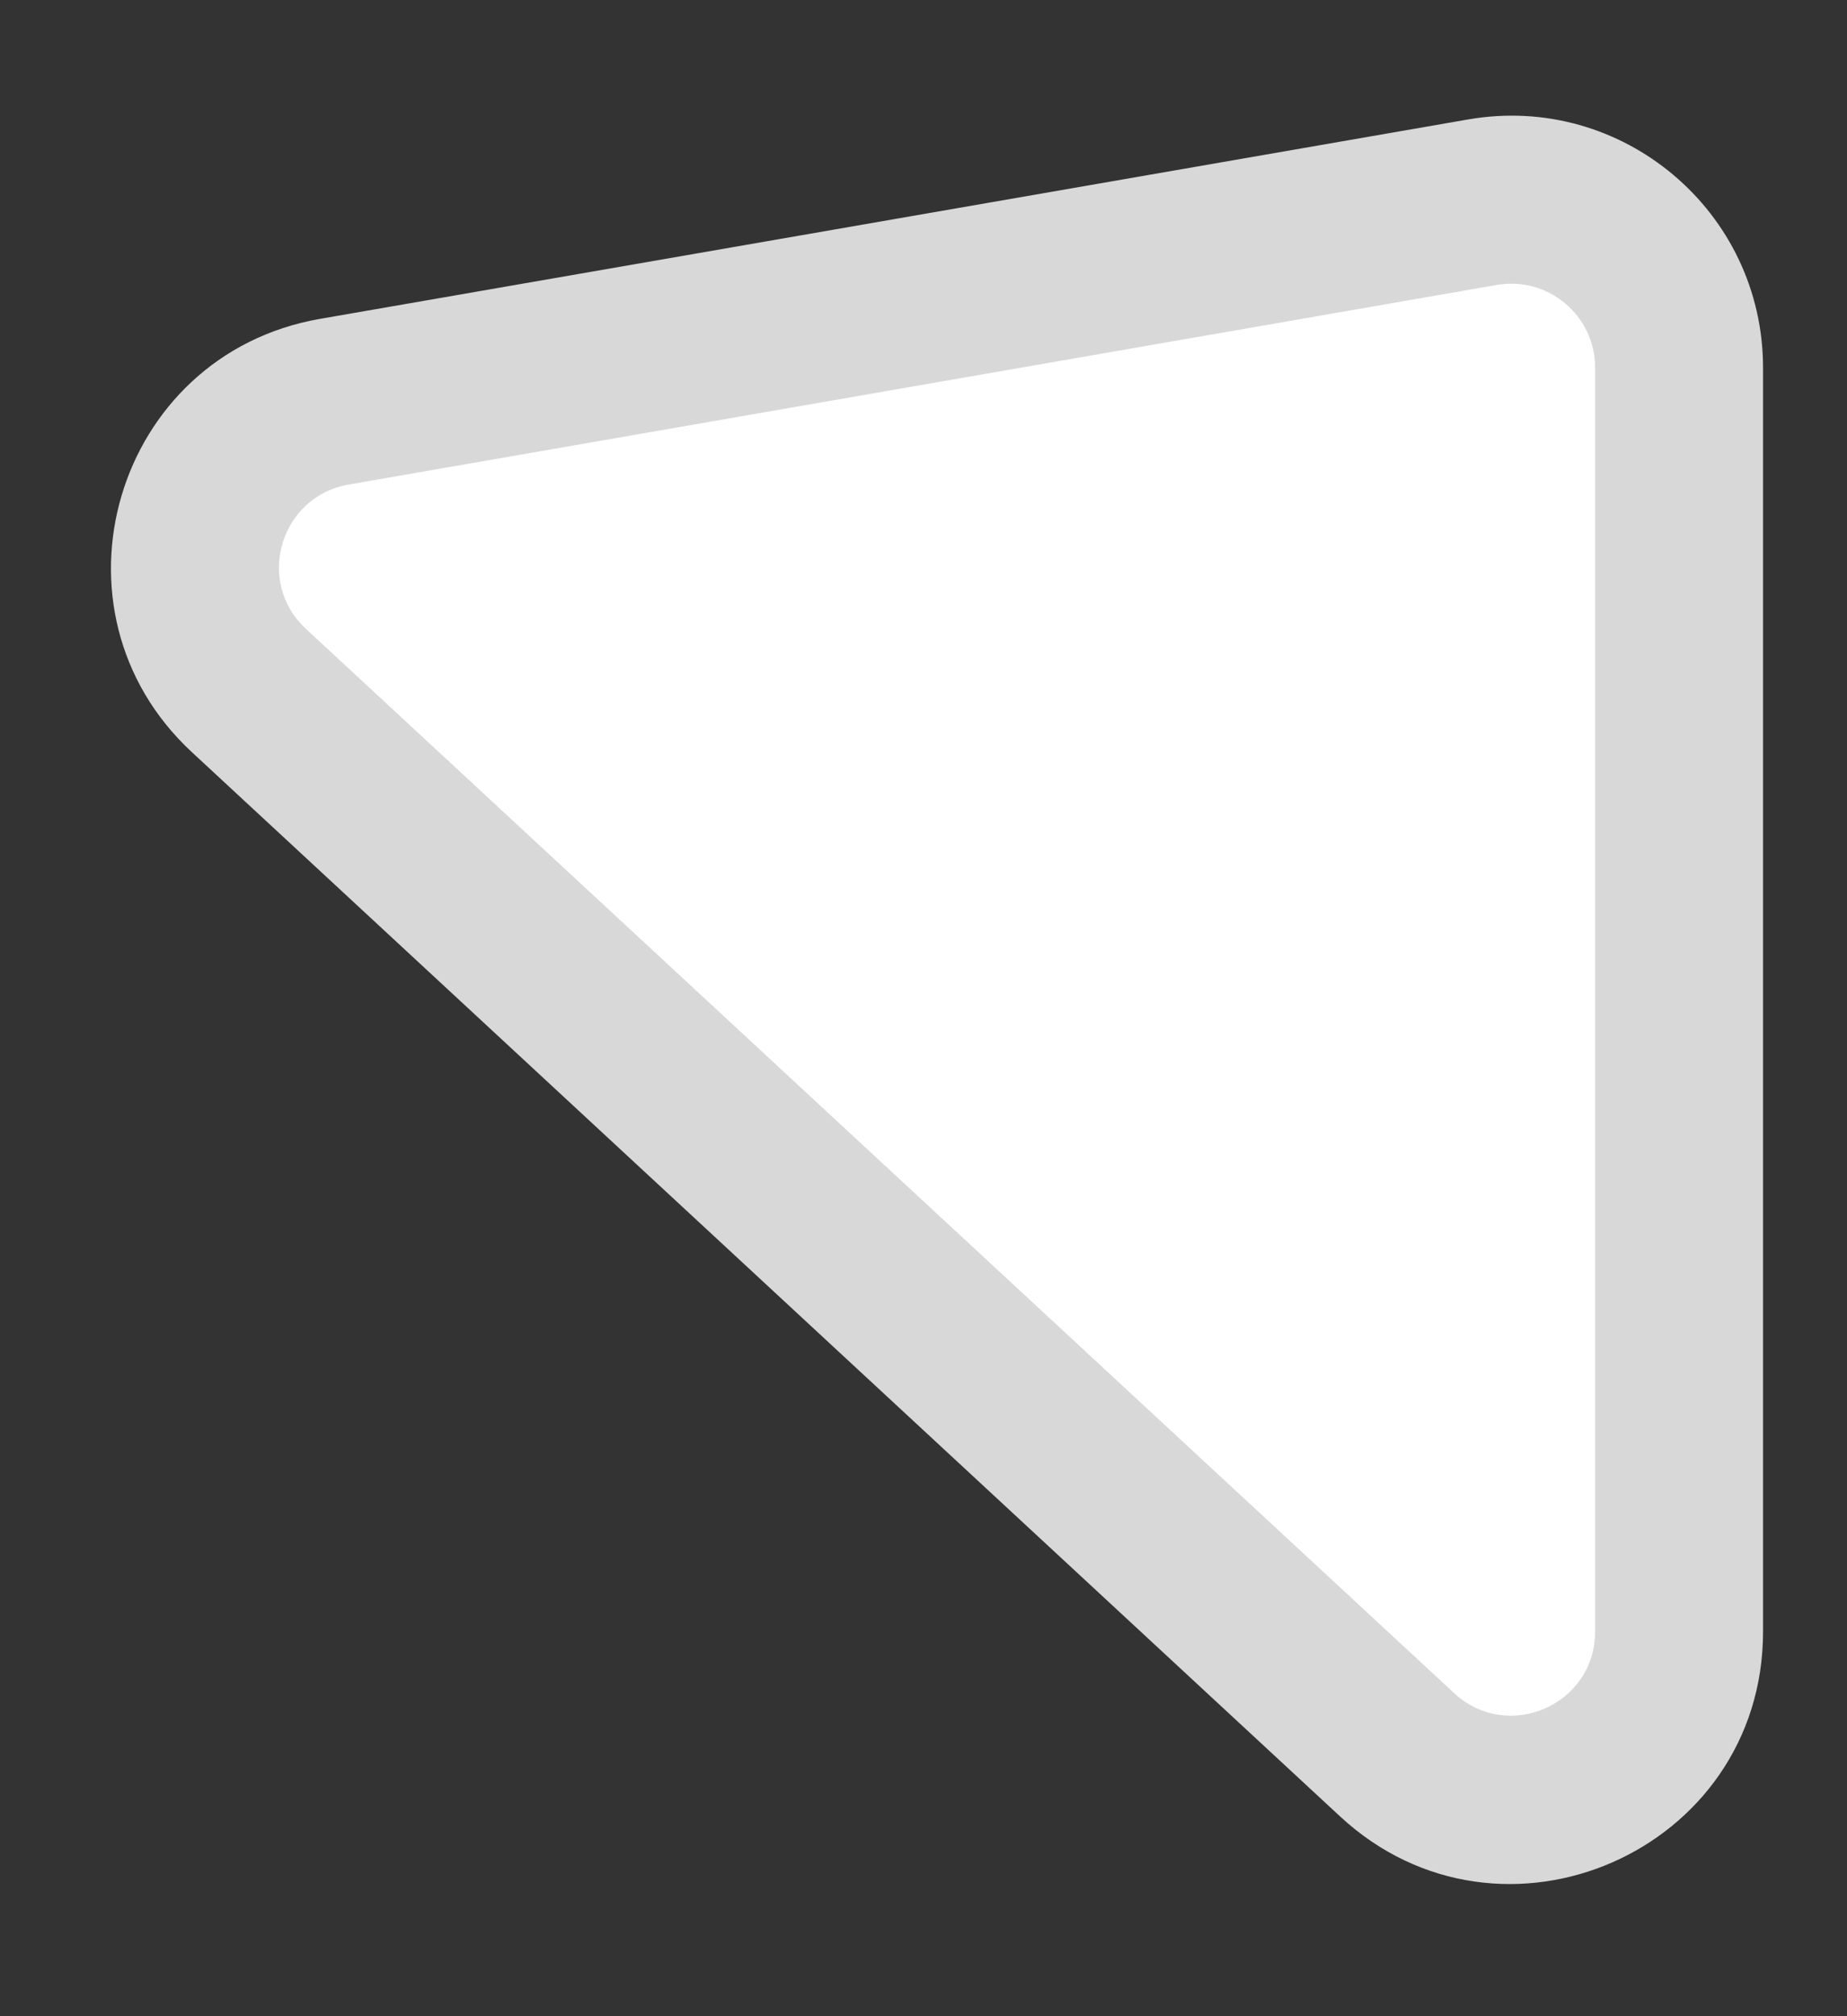<svg width="11" height="12" viewBox="0 0 11 12" fill="none" xmlns="http://www.w3.org/2000/svg">
<rect x="0" y="0" width="11" height="12" fill="#333333" stroke="none"/>
<path d="M10 9.711V5.053V2.189C10 1.568 9.44 1.097 8.829 1.203L1.991 2.391C1.175 2.533 0.875 3.547 1.482 4.11L8.32 10.444C8.961 11.037 10 10.583 10 9.711Z" fill="white"/>
<path d="M8.32 10.444L8.66 10.077L8.66 10.077L8.32 10.444ZM1.482 4.11L1.143 4.477L1.143 4.477L1.482 4.11ZM1.991 2.391L1.905 1.898L1.905 1.898L1.991 2.391ZM8.829 1.203L8.914 1.696L8.914 1.696L8.829 1.203ZM9.5 5.053V9.711H10.5V5.053H9.5ZM8.66 10.077L1.822 3.743L1.143 4.477L7.981 10.811L8.66 10.077ZM2.076 2.884L8.914 1.696L8.743 0.711L1.905 1.898L2.076 2.884ZM9.5 2.189V5.053H10.5V2.189H9.5ZM8.914 1.696C9.22 1.643 9.5 1.878 9.5 2.189H10.5C10.5 1.258 9.661 0.551 8.743 0.711L8.914 1.696ZM1.822 3.743C1.518 3.462 1.669 2.955 2.076 2.884L1.905 1.898C0.682 2.111 0.232 3.633 1.143 4.477L1.822 3.743ZM9.5 9.711C9.5 10.147 8.98 10.374 8.66 10.077L7.981 10.811C8.941 11.7 10.5 11.02 10.5 9.711H9.5Z" fill="#D8D8D8"/>
</svg>
